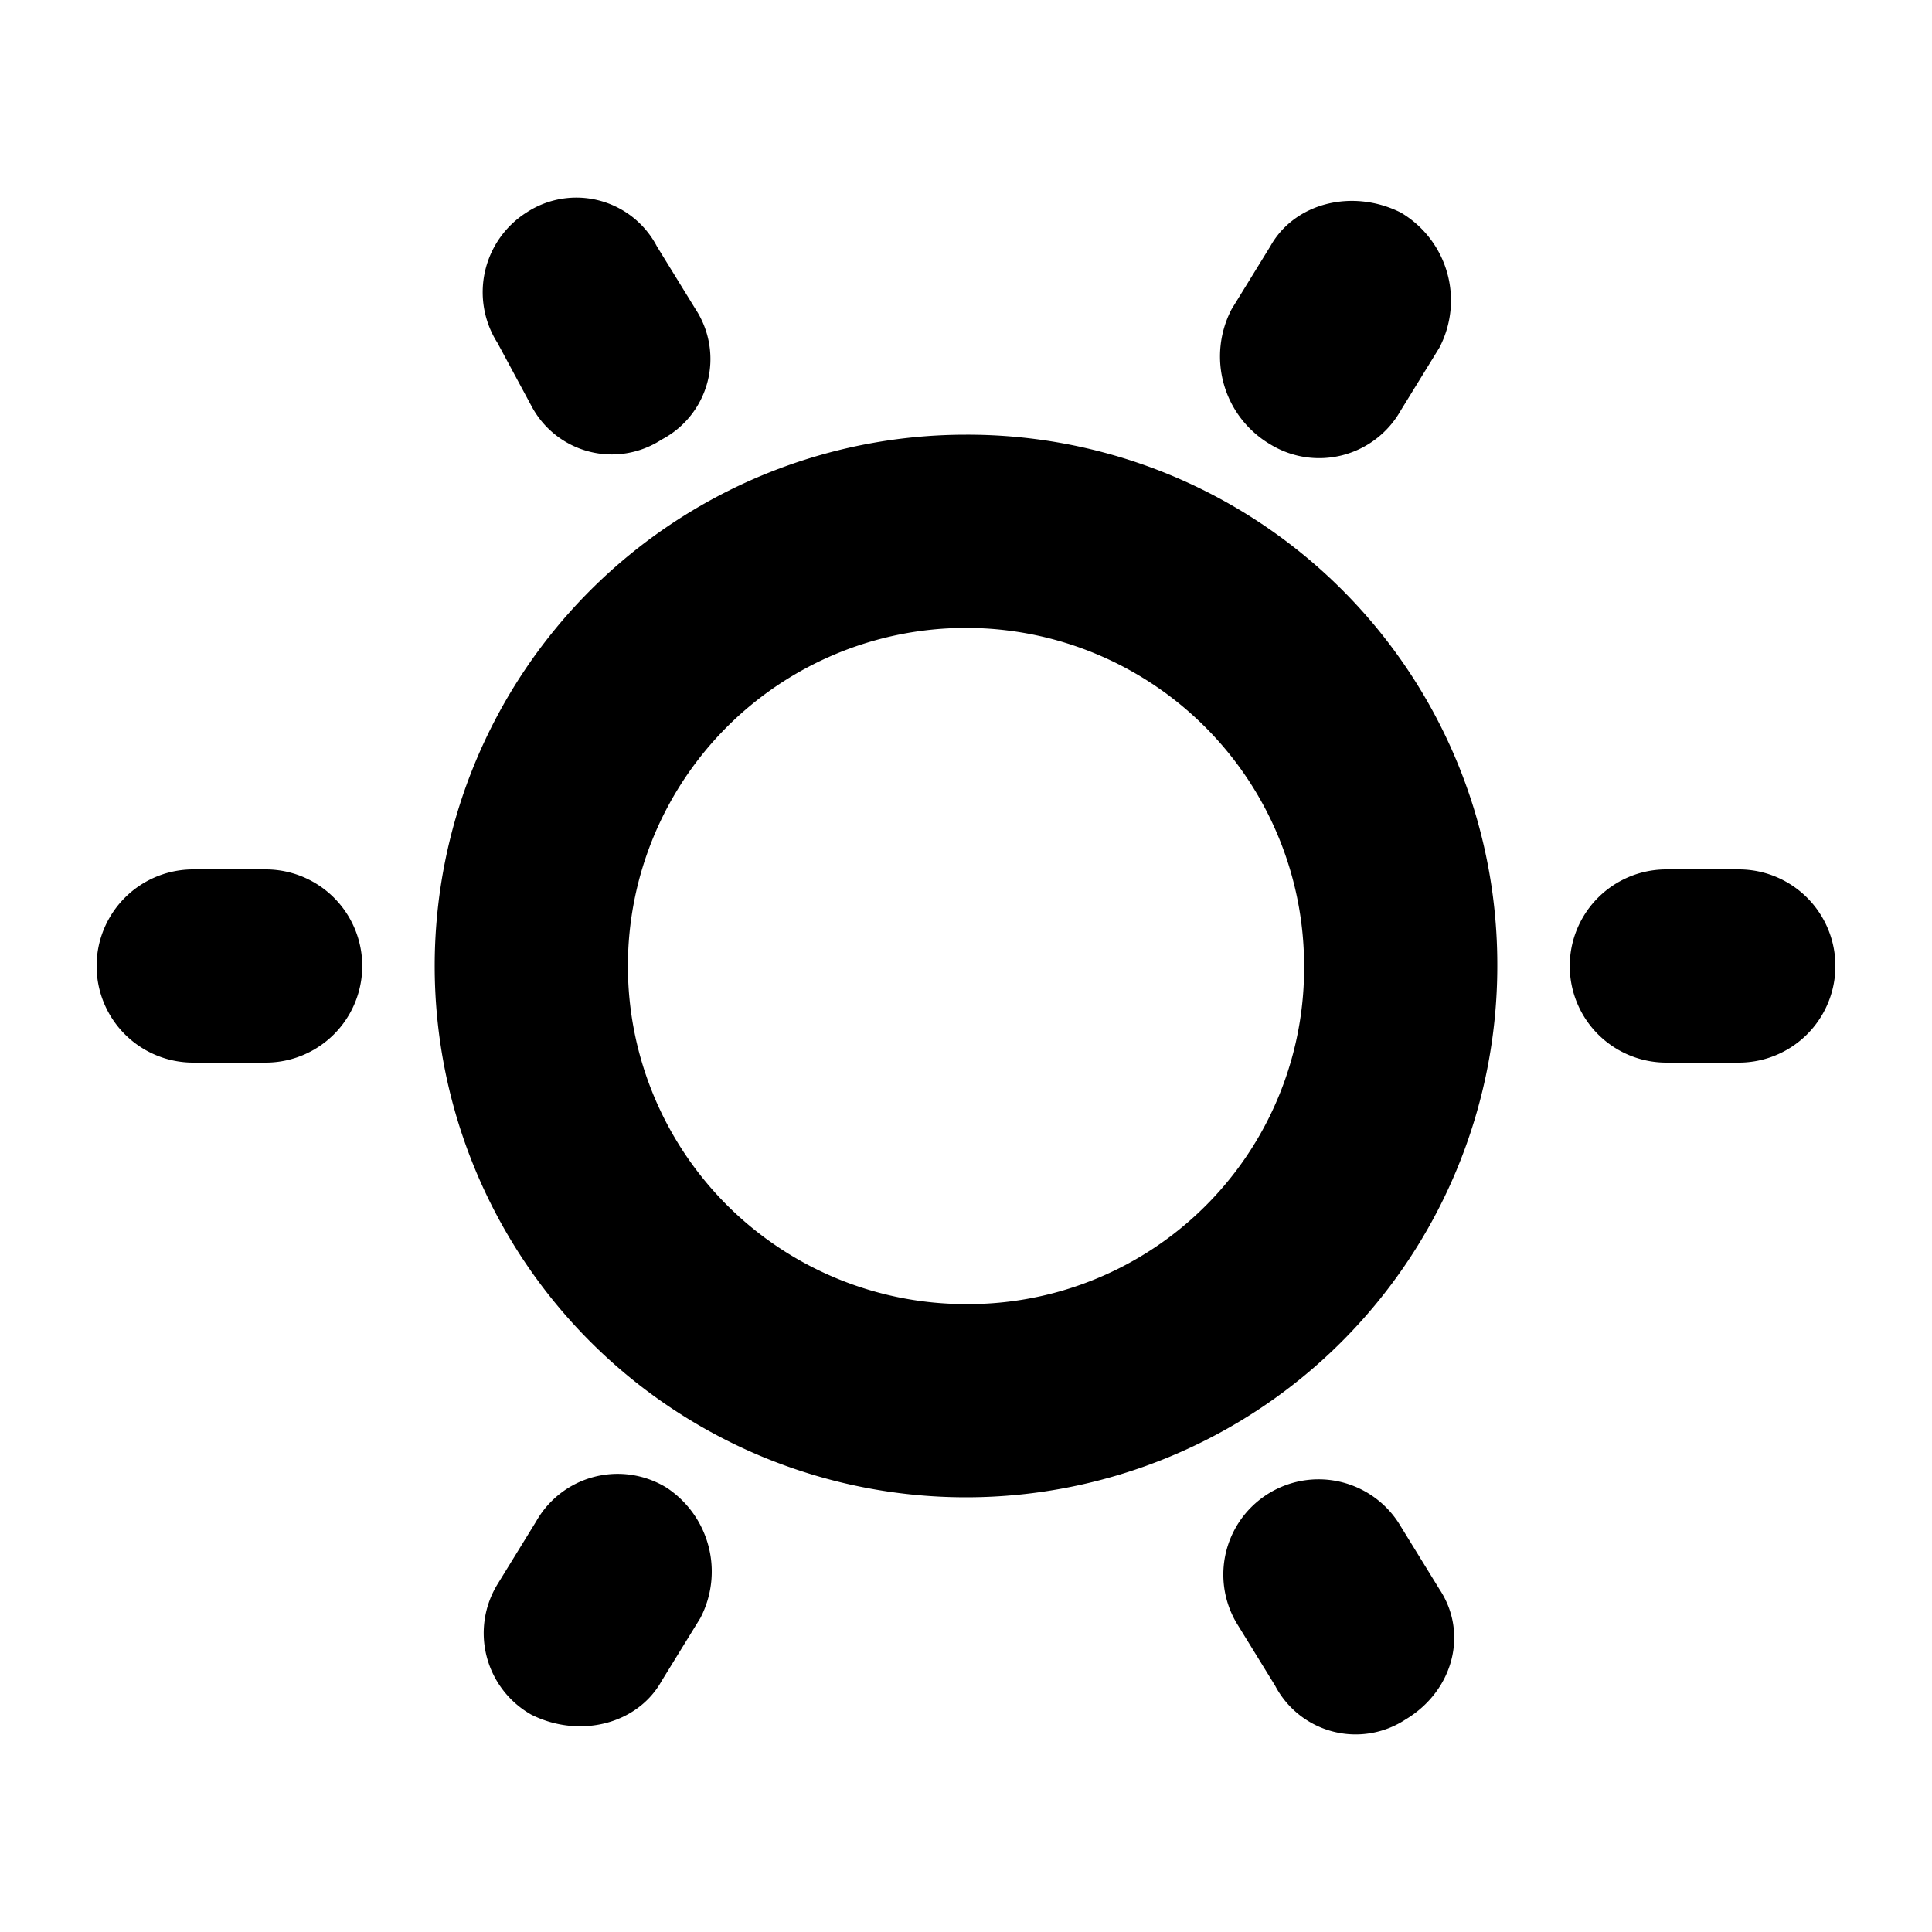 <?xml version="1.0" ?><!-- Uploaded to: SVG Repo, www.svgrepo.com, Generator: SVG Repo Mixer Tools -->
<svg fill="#000000" width="800px" height="800px" viewBox="0 0 200 200" data-name="Layer 1" id="Layer_1" xmlns="http://www.w3.org/2000/svg"><title/><path d="M100,45a55,55,0,1,0,55,55A54.84,54.84,0,0,0,100,45Zm0,90a35,35,0,1,1,35-35A34.78,34.78,0,0,1,100,135ZM55,42a9.41,9.41,0,0,0,13.5,3.5A9.41,9.41,0,0,0,72,32l-4-6.5A9.41,9.41,0,0,0,54.5,22a9.77,9.77,0,0,0-3,13.5Zm90,116a9.86,9.86,0,1,0-17,10l4,6.5a9.41,9.41,0,0,0,13.5,3.5c5-3,6.5-9,3.5-13.5l-4-6.5ZM27.5,90H20a10,10,0,0,0,0,20h7.5a10,10,0,0,0,0-20ZM180,90h-7.5a10,10,0,0,0,0,20H180a10,10,0,0,0,0-20ZM69,154a9.69,9.69,0,0,0-13.5,3.5l-4,6.5A9.69,9.69,0,0,0,55,177.5c5,2.5,11,1,13.5-3.5l4-6.5A10.4,10.4,0,0,0,69,154ZM131.5,46A9.69,9.69,0,0,0,145,42.5l4-6.5a10.56,10.56,0,0,0-4-14c-5-2.5-11-1-13.5,3.5l-4,6.5A10.56,10.56,0,0,0,131.5,46Z"/></svg>